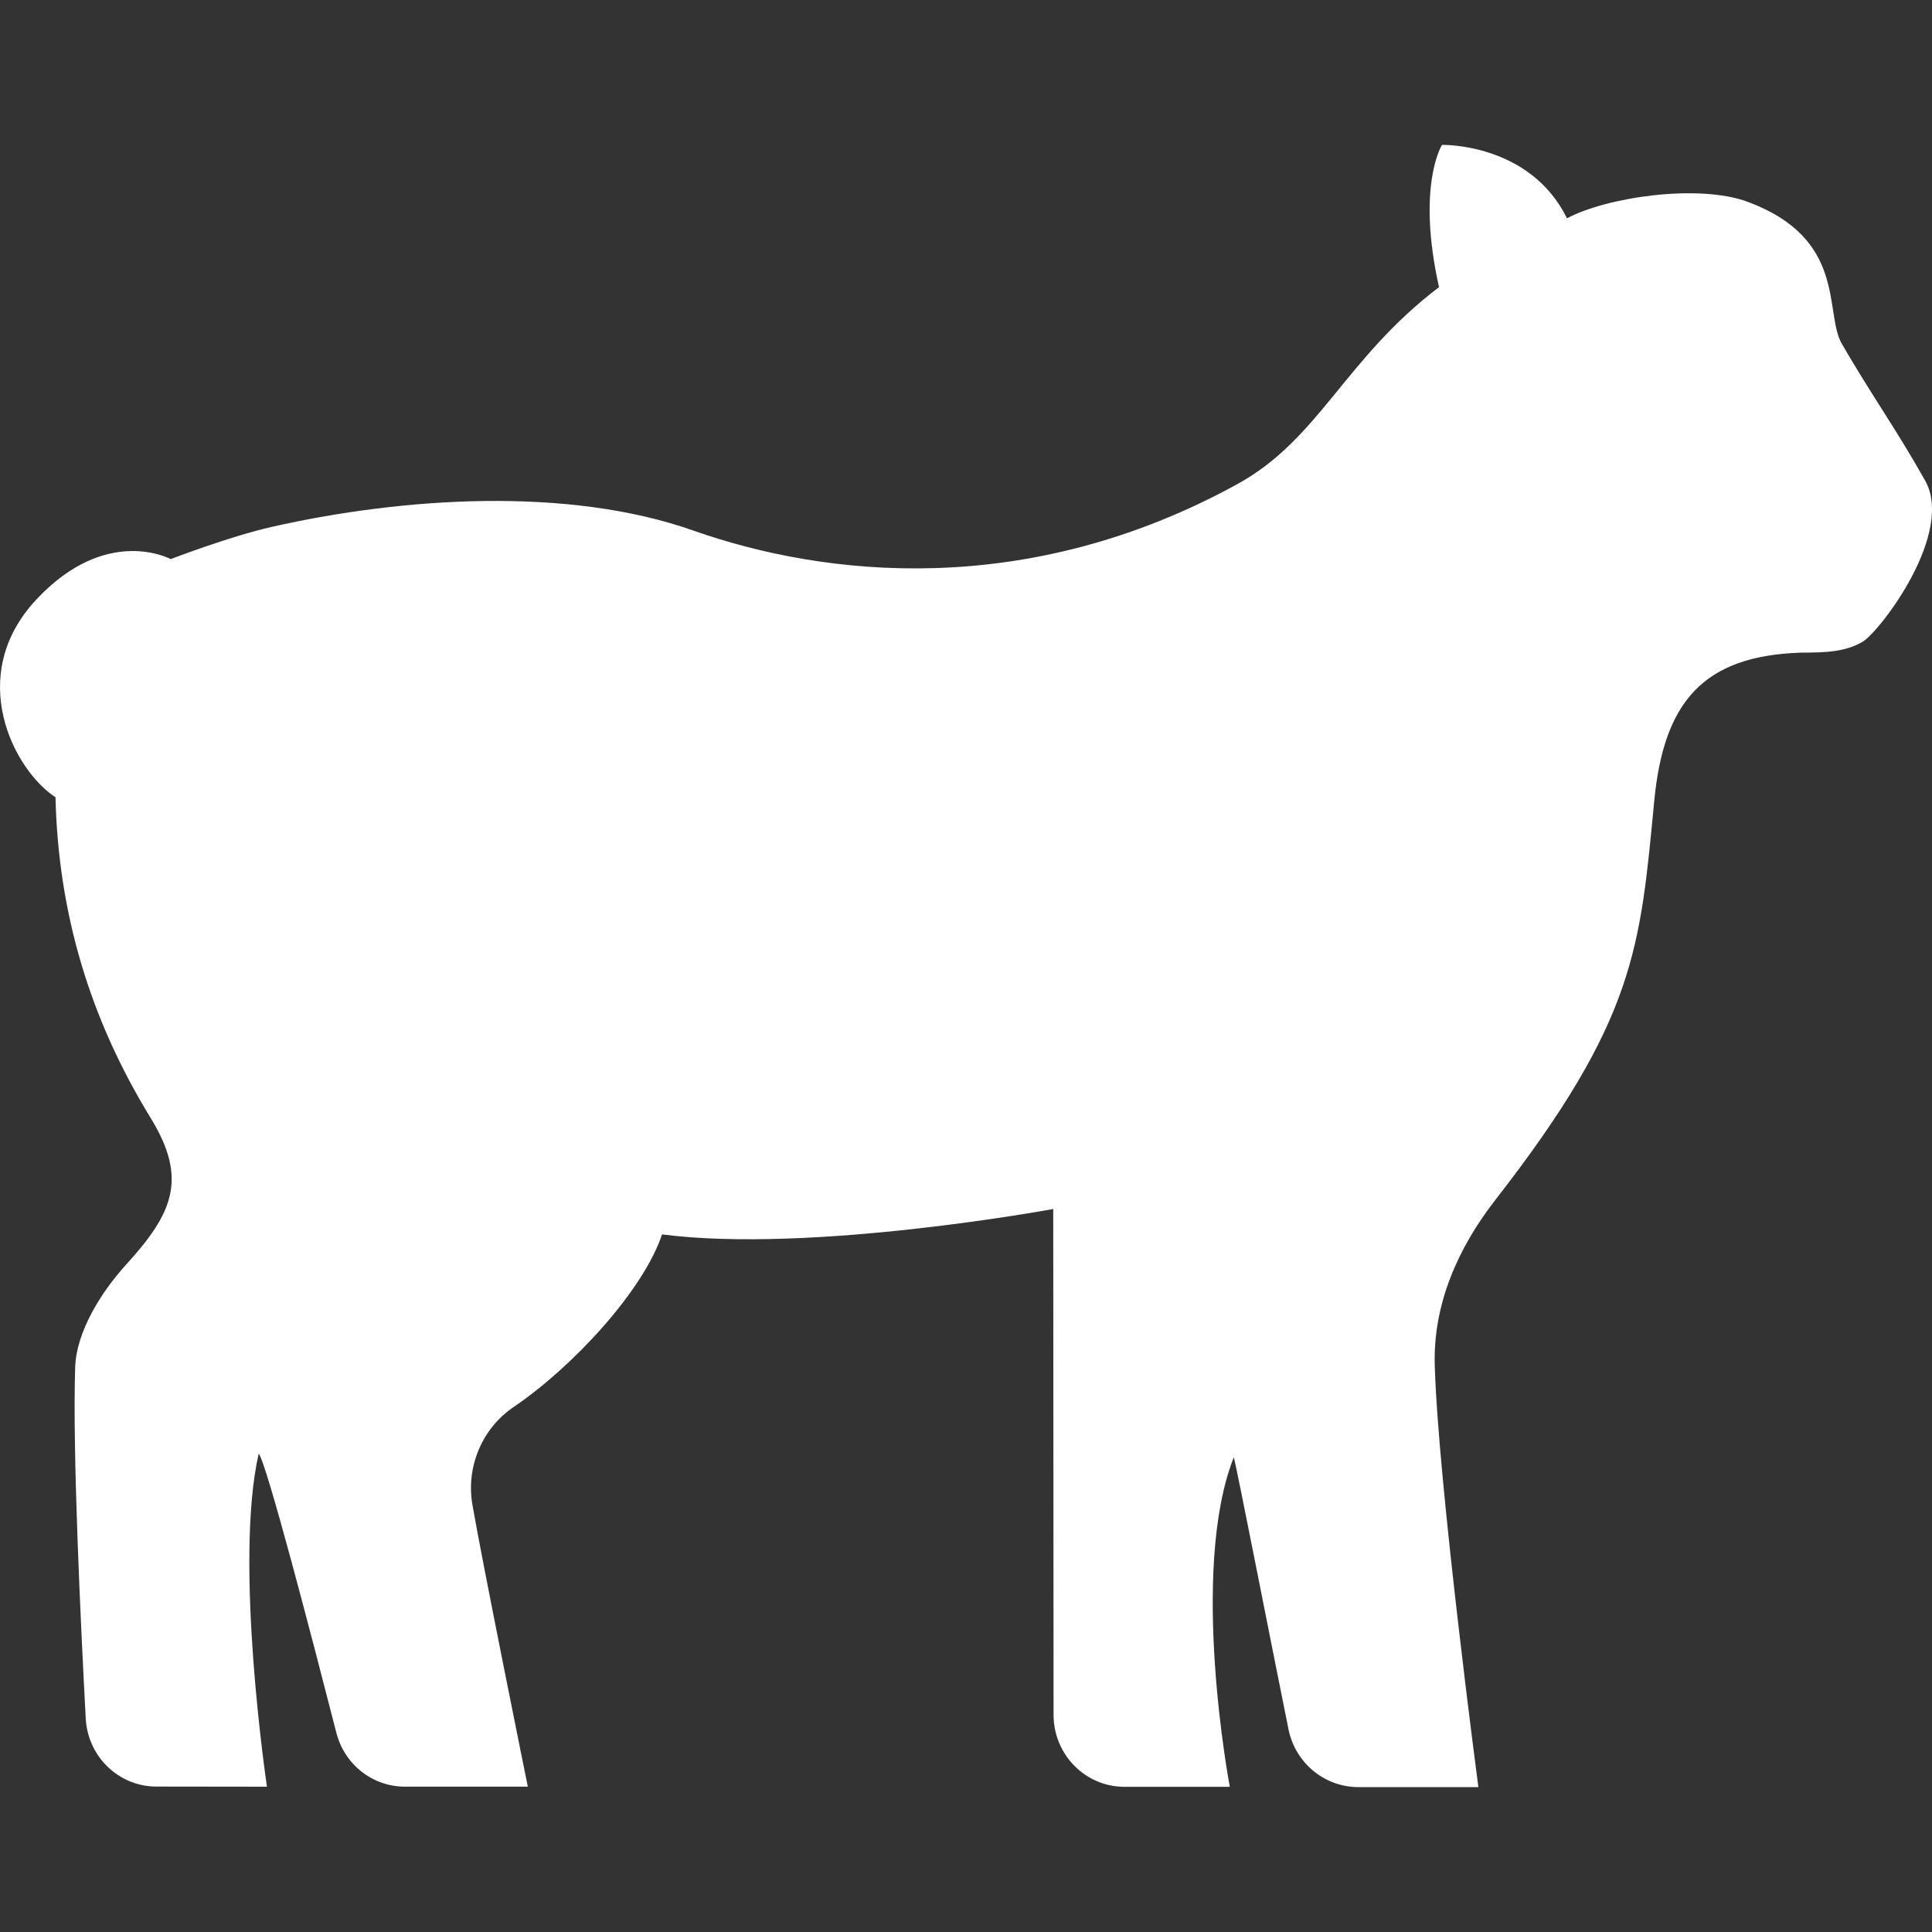 <?xml version="1.0" encoding="UTF-8"?> <svg xmlns="http://www.w3.org/2000/svg" width="40" height="40" viewBox="0 0 40 40" fill="none"><rect x="0" y="0" width="40" height="40" fill="#333333" stroke="none"/><path d="M25.46 36.994H23.281C22.47 36.994 21.813 36.327 21.813 35.504L21.806 25.031C21.806 25.031 16.801 25.958 13.707 25.557C13.321 26.716 11.866 28.295 10.636 29.129C9.981 29.573 9.645 30.367 9.781 31.155C9.984 32.339 10.928 36.991 10.928 36.991H8.384C7.716 36.991 7.132 36.534 6.964 35.875C6.475 33.967 5.512 30.261 5.356 30.097C4.836 32.361 5.527 36.992 5.527 36.992L3.238 36.989C2.46 36.989 1.817 36.37 1.775 35.579C1.669 33.589 1.498 30.006 1.557 28.297C1.582 27.573 2.095 26.749 2.61 26.184C3.583 25.115 3.891 24.405 3.12 23.148C1.86 21.094 1.206 18.906 1.149 16.506C0.289 15.948 -0.73 13.993 0.755 12.41C2.212 10.854 3.535 11.576 3.535 11.576C3.535 11.576 4.743 11.108 5.638 10.906C8.335 10.297 11.752 10.067 14.356 10.985C17.071 11.942 21.255 12.419 25.616 10.024C27.315 9.092 27.836 7.434 29.793 5.945C29.323 3.834 29.855 3 29.855 3C29.855 3 31.67 2.952 32.443 4.52C33.263 4.08 35.165 3.802 36.18 4.177C38.254 4.944 37.762 6.477 38.133 7.118C38.723 8.141 39.252 8.875 39.832 9.905C40.515 11 38.92 13.074 38.566 13.285C38.211 13.495 37.809 13.512 37.292 13.512C35.253 13.576 34.444 14.544 34.249 16.586C33.957 19.637 33.865 21.111 30.958 24.845C30.187 25.835 29.668 27.003 29.705 28.267C29.776 30.713 30.608 37 30.608 37H28.115C27.42 36.996 26.82 36.5 26.678 35.808C26.256 33.725 25.61 30.399 25.544 30.172C24.614 32.529 25.462 36.996 25.462 36.996L25.46 36.994Z" fill="white"></path></svg> 